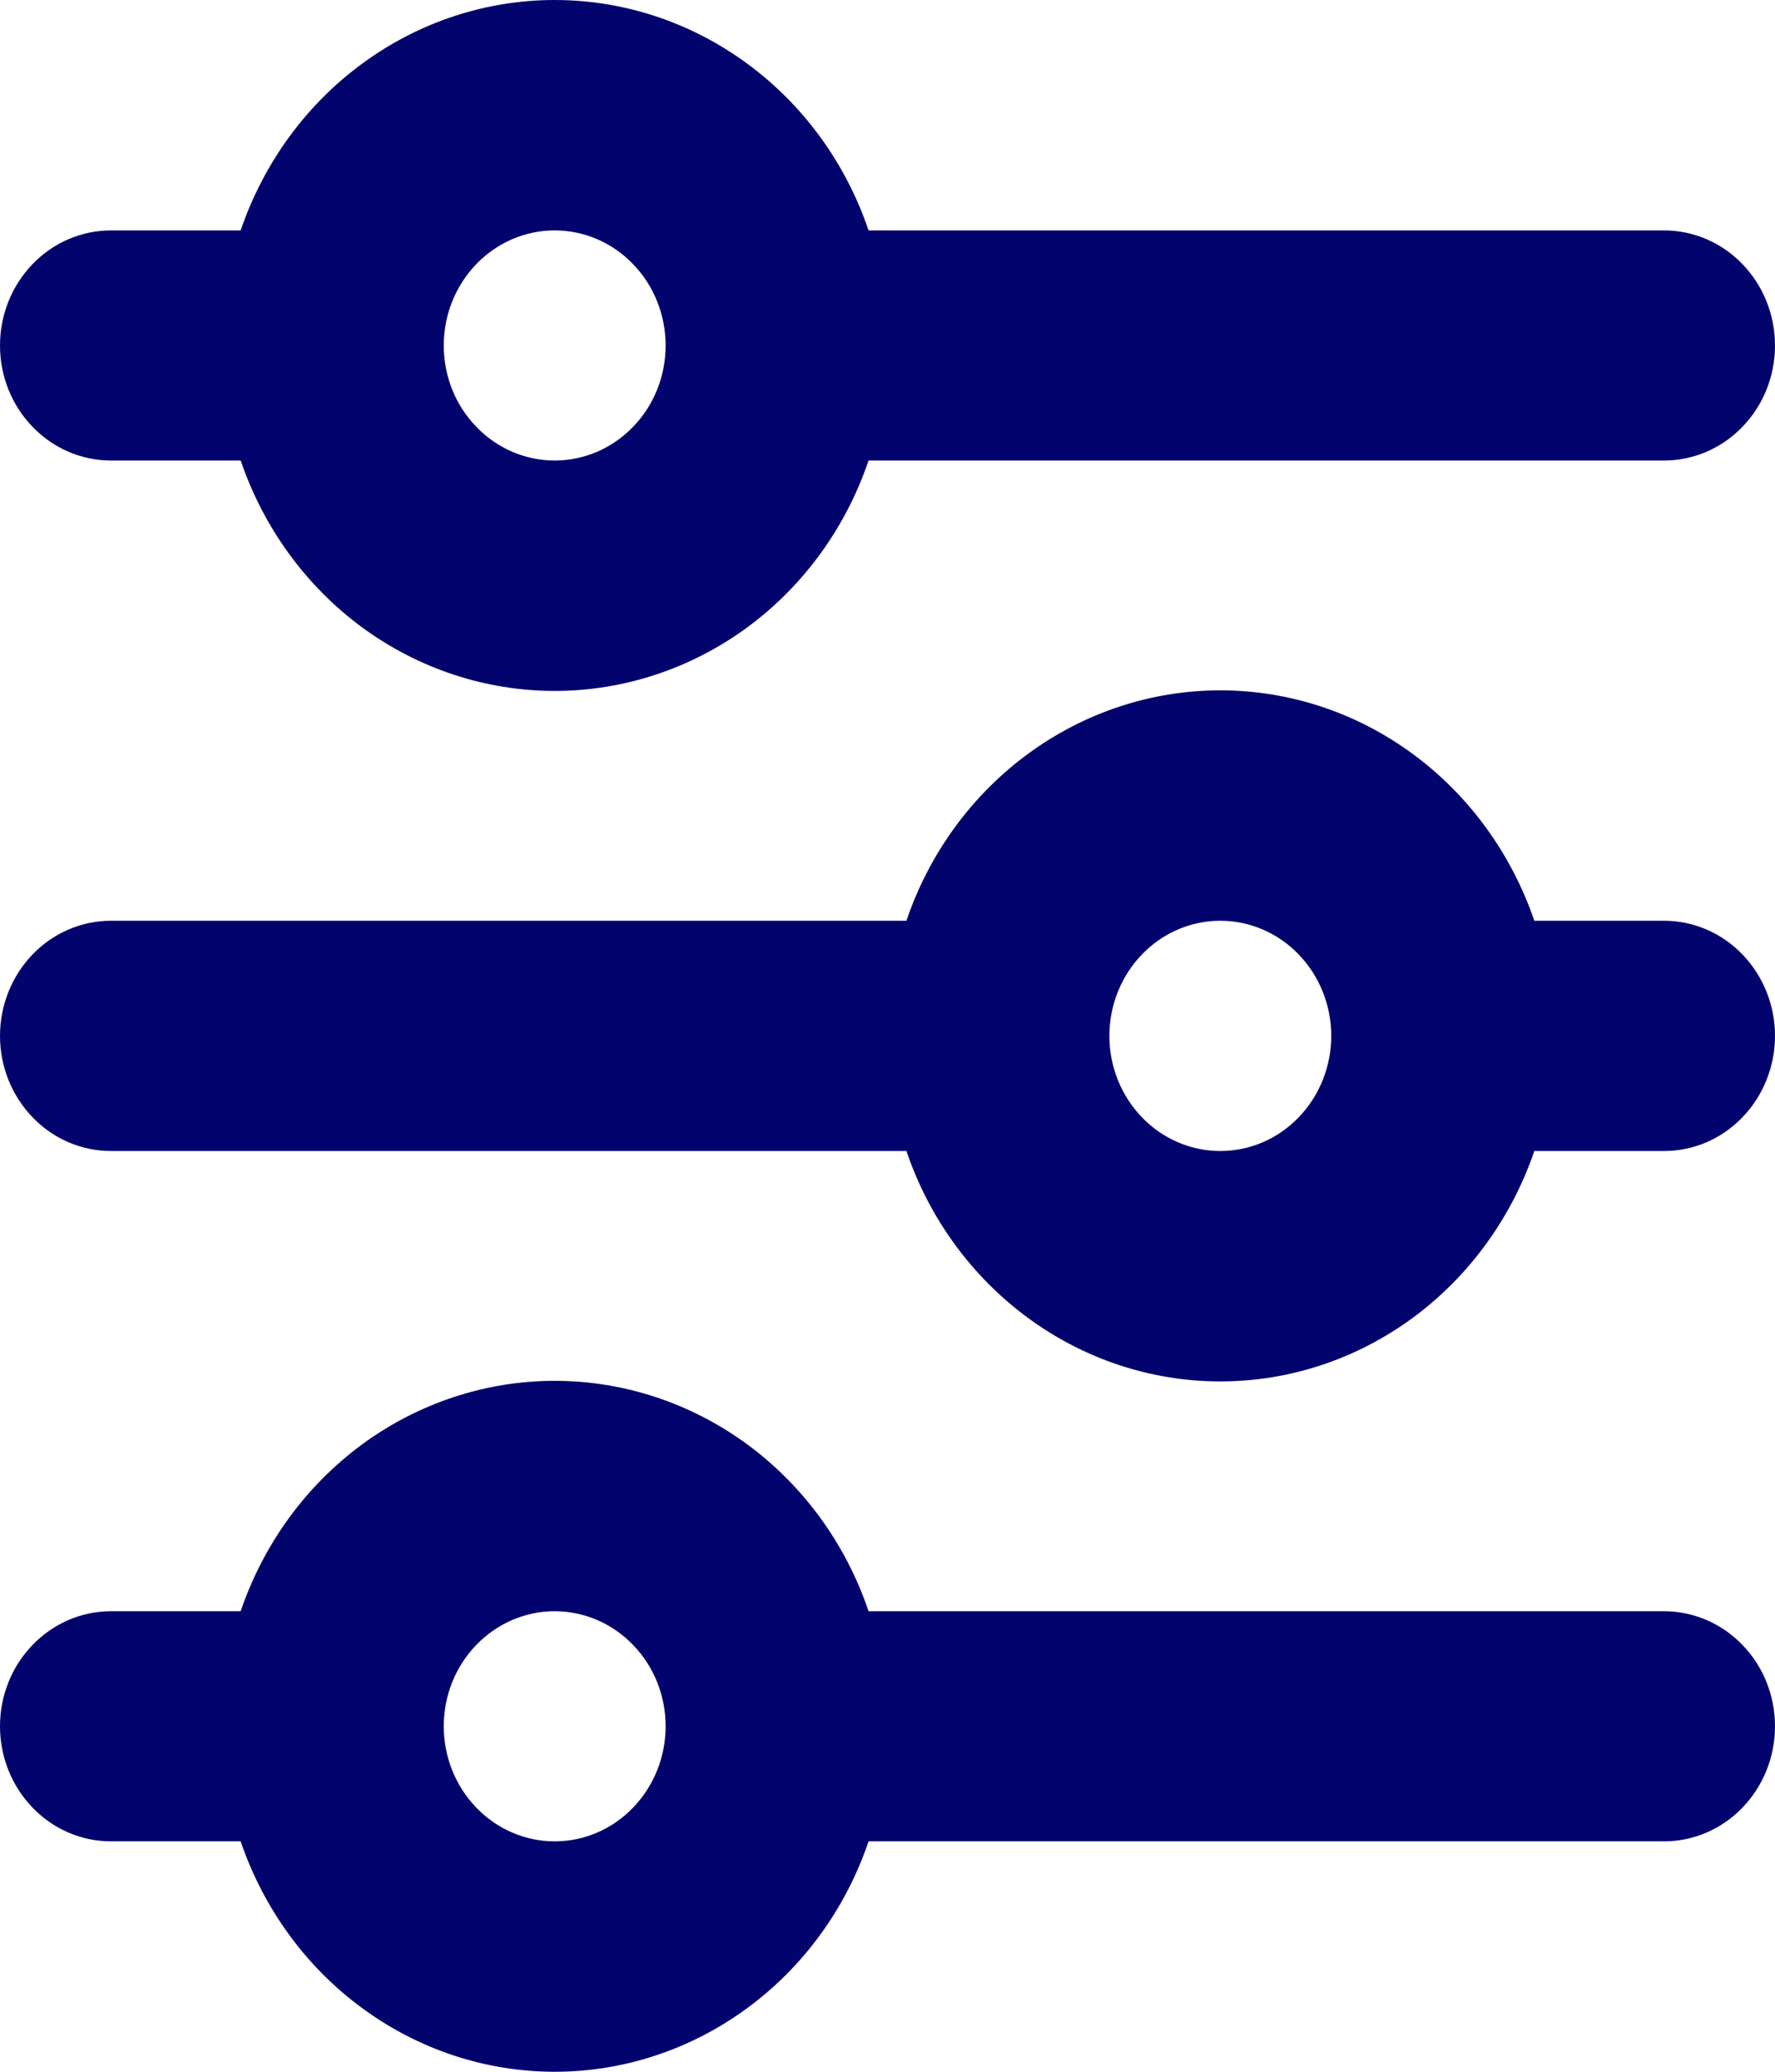 <svg width="12" height="14" viewBox="0 0 12 14" fill="none" xmlns="http://www.w3.org/2000/svg">
<path d="M3.75 1.557C3.551 1.557 3.36 1.639 3.22 1.785C3.079 1.931 3 2.128 3 2.335C3 2.541 3.079 2.739 3.22 2.884C3.36 3.03 3.551 3.112 3.75 3.112C3.949 3.112 4.14 3.03 4.28 2.884C4.421 2.739 4.5 2.541 4.5 2.335C4.5 2.128 4.421 1.931 4.28 1.785C4.14 1.639 3.949 1.557 3.75 1.557ZM1.627 1.557C1.782 1.102 2.07 0.707 2.45 0.429C2.83 0.15 3.284 0 3.75 0C4.216 0 4.67 0.15 5.05 0.429C5.43 0.707 5.718 1.102 5.872 1.557H11.25C11.449 1.557 11.64 1.639 11.78 1.785C11.921 1.931 12 2.128 12 2.335C12 2.541 11.921 2.739 11.78 2.884C11.64 3.03 11.449 3.112 11.25 3.112H5.872C5.718 3.567 5.43 3.962 5.05 4.241C4.67 4.519 4.216 4.669 3.75 4.669C3.284 4.669 2.83 4.519 2.45 4.241C2.07 3.962 1.782 3.567 1.627 3.112H0.75C0.551 3.112 0.36 3.03 0.22 2.884C0.079 2.739 0 2.541 0 2.335C0 2.128 0.079 1.931 0.22 1.785C0.36 1.639 0.551 1.557 0.75 1.557H1.627ZM8.25 6.222C8.051 6.222 7.86 6.304 7.72 6.45C7.579 6.596 7.5 6.794 7.5 7C7.5 7.206 7.579 7.404 7.72 7.55C7.86 7.696 8.051 7.778 8.25 7.778C8.449 7.778 8.64 7.696 8.78 7.55C8.921 7.404 9 7.206 9 7C9 6.794 8.921 6.596 8.78 6.45C8.64 6.304 8.449 6.222 8.25 6.222ZM6.128 6.222C6.282 5.767 6.57 5.373 6.95 5.094C7.33 4.815 7.784 4.665 8.25 4.665C8.716 4.665 9.17 4.815 9.55 5.094C9.93 5.373 10.217 5.767 10.373 6.222H11.25C11.449 6.222 11.64 6.304 11.78 6.45C11.921 6.596 12 6.794 12 7C12 7.206 11.921 7.404 11.78 7.55C11.64 7.696 11.449 7.778 11.25 7.778H10.373C10.217 8.233 9.93 8.627 9.55 8.906C9.17 9.185 8.716 9.335 8.25 9.335C7.784 9.335 7.33 9.185 6.95 8.906C6.57 8.627 6.282 8.233 6.128 7.778H0.75C0.551 7.778 0.36 7.696 0.22 7.55C0.079 7.404 0 7.206 0 7C0 6.794 0.079 6.596 0.22 6.45C0.36 6.304 0.551 6.222 0.75 6.222H6.128ZM3.75 10.888C3.551 10.888 3.36 10.97 3.22 11.116C3.079 11.261 3 11.459 3 11.665C3 11.872 3.079 12.069 3.22 12.215C3.36 12.361 3.551 12.443 3.75 12.443C3.949 12.443 4.14 12.361 4.28 12.215C4.421 12.069 4.5 11.872 4.5 11.665C4.5 11.459 4.421 11.261 4.28 11.116C4.14 10.97 3.949 10.888 3.75 10.888ZM1.627 10.888C1.782 10.432 2.07 10.038 2.45 9.759C2.83 9.481 3.284 9.331 3.75 9.331C4.216 9.331 4.67 9.481 5.05 9.759C5.43 10.038 5.718 10.432 5.872 10.888H11.25C11.449 10.888 11.64 10.97 11.78 11.116C11.921 11.261 12 11.459 12 11.665C12 11.872 11.921 12.069 11.78 12.215C11.64 12.361 11.449 12.443 11.25 12.443H5.872C5.718 12.898 5.43 13.293 5.05 13.571C4.67 13.85 4.216 14 3.75 14C3.284 14 2.83 13.85 2.45 13.571C2.07 13.293 1.782 12.898 1.627 12.443H0.75C0.551 12.443 0.36 12.361 0.22 12.215C0.079 12.069 0 11.872 0 11.665C0 11.459 0.079 11.261 0.22 11.116C0.36 10.97 0.551 10.888 0.75 10.888H1.627Z" fill="#03036D"/>
</svg>
